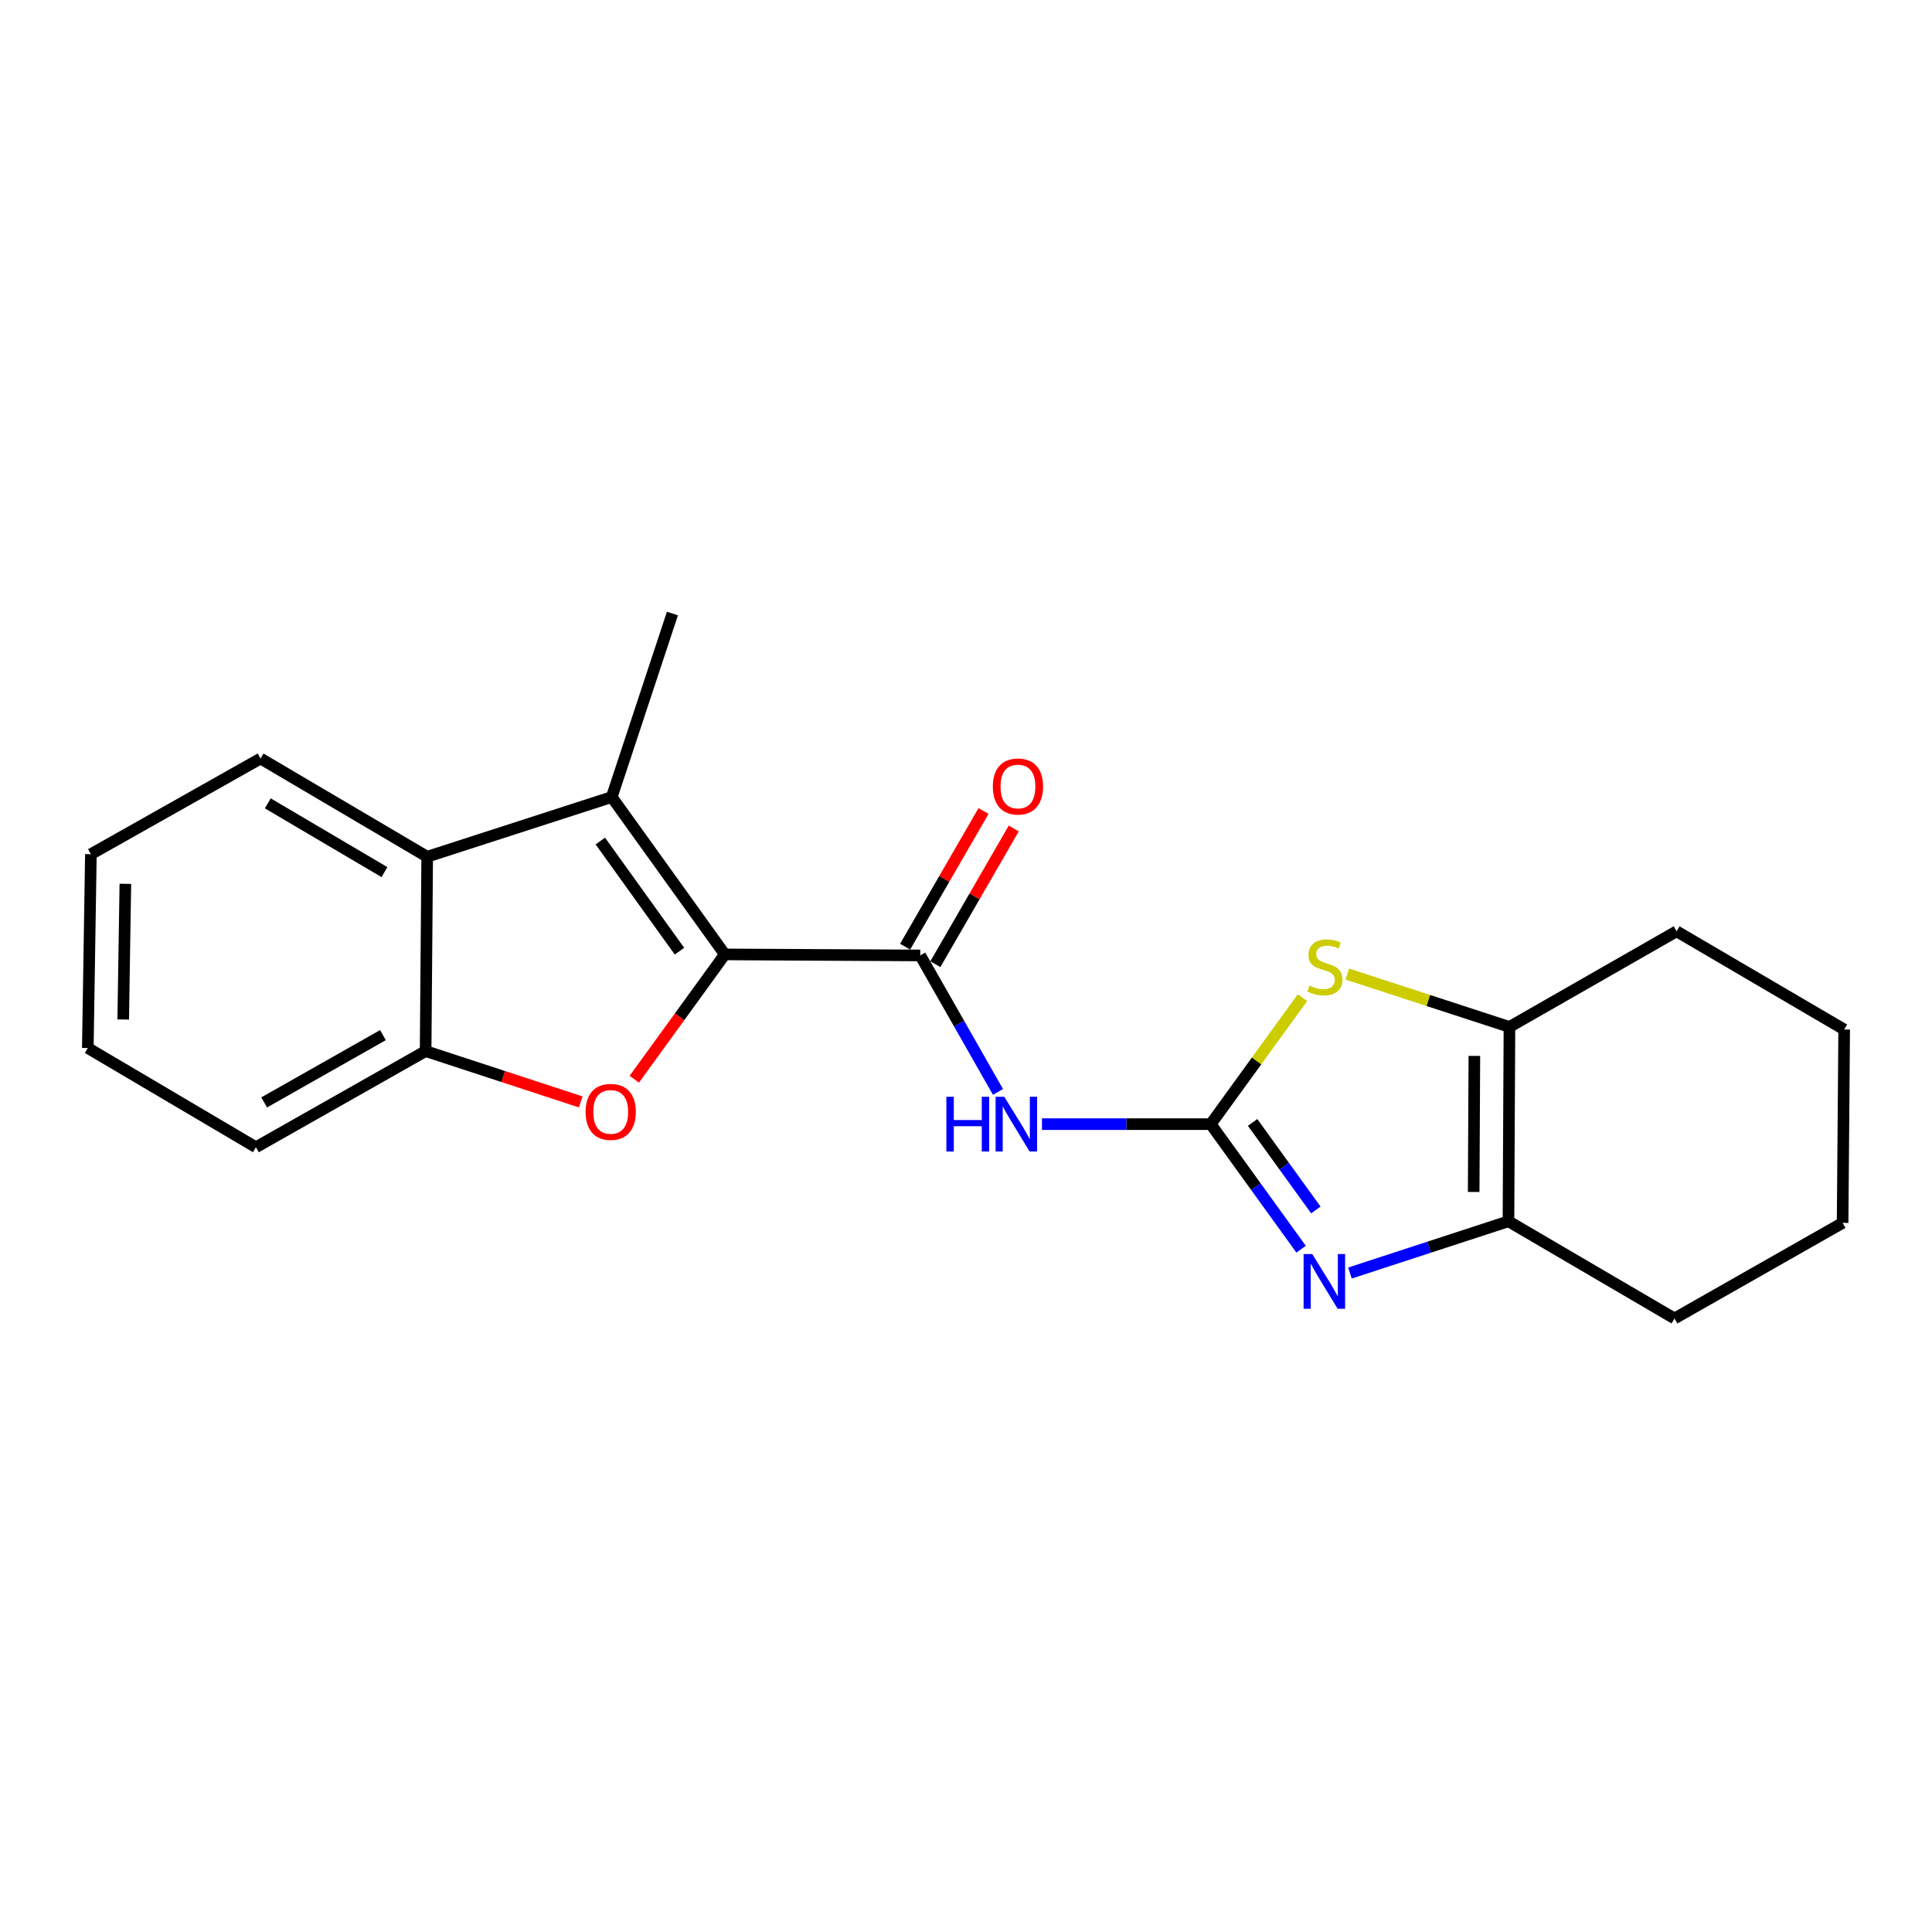 <?xml version='1.0' encoding='iso-8859-1'?>
<svg version='1.1' baseProfile='full'
              xmlns='http://www.w3.org/2000/svg'
                      xmlns:rdkit='http://www.rdkit.org/xml'
                      xmlns:xlink='http://www.w3.org/1999/xlink'
                  xml:space='preserve'
width='1000px' height='1000px' viewBox='0 0 1000 1000'>
<!-- END OF HEADER -->
<rect style='opacity:1.0;fill:#FFFFFF;stroke:none' width='1000' height='1000' x='0' y='0'> </rect>
<path class='bond-2' d='M 375.169,494.002 L 351.742,526.299' style='fill:none;fill-rule:evenodd;stroke:#000000;stroke-width:6px;stroke-linecap:butt;stroke-linejoin:miter;stroke-opacity:1' />
<path class='bond-2' d='M 351.742,526.299 L 328.315,558.596' style='fill:none;fill-rule:evenodd;stroke:#FF0000;stroke-width:6px;stroke-linecap:butt;stroke-linejoin:miter;stroke-opacity:1' />
<path class='bond-3' d='M 375.169,494.002 L 316.637,412.553' style='fill:none;fill-rule:evenodd;stroke:#000000;stroke-width:6px;stroke-linecap:butt;stroke-linejoin:miter;stroke-opacity:1' />
<path class='bond-3' d='M 351.704,492.338 L 310.731,435.324' style='fill:none;fill-rule:evenodd;stroke:#000000;stroke-width:6px;stroke-linecap:butt;stroke-linejoin:miter;stroke-opacity:1' />
<path class='bond-4' d='M 375.169,494.002 L 476.32,494.535' style='fill:none;fill-rule:evenodd;stroke:#000000;stroke-width:6px;stroke-linecap:butt;stroke-linejoin:miter;stroke-opacity:1' />
<path class='bond-0' d='M 626.68,581.851 L 582.998,581.851' style='fill:none;fill-rule:evenodd;stroke:#000000;stroke-width:6px;stroke-linecap:butt;stroke-linejoin:miter;stroke-opacity:1' />
<path class='bond-0' d='M 582.998,581.851 L 539.317,581.851' style='fill:none;fill-rule:evenodd;stroke:#0000FF;stroke-width:6px;stroke-linecap:butt;stroke-linejoin:miter;stroke-opacity:1' />
<path class='bond-1' d='M 626.68,581.851 L 650.06,614.215' style='fill:none;fill-rule:evenodd;stroke:#000000;stroke-width:6px;stroke-linecap:butt;stroke-linejoin:miter;stroke-opacity:1' />
<path class='bond-1' d='M 650.06,614.215 L 673.44,646.579' style='fill:none;fill-rule:evenodd;stroke:#0000FF;stroke-width:6px;stroke-linecap:butt;stroke-linejoin:miter;stroke-opacity:1' />
<path class='bond-1' d='M 648.353,580.97 L 664.719,603.625' style='fill:none;fill-rule:evenodd;stroke:#000000;stroke-width:6px;stroke-linecap:butt;stroke-linejoin:miter;stroke-opacity:1' />
<path class='bond-1' d='M 664.719,603.625 L 681.085,626.28' style='fill:none;fill-rule:evenodd;stroke:#0000FF;stroke-width:6px;stroke-linecap:butt;stroke-linejoin:miter;stroke-opacity:1' />
<path class='bond-6' d='M 626.68,581.851 L 650.424,549.119' style='fill:none;fill-rule:evenodd;stroke:#000000;stroke-width:6px;stroke-linecap:butt;stroke-linejoin:miter;stroke-opacity:1' />
<path class='bond-6' d='M 650.424,549.119 L 674.169,516.386' style='fill:none;fill-rule:evenodd;stroke:#CCCC00;stroke-width:6px;stroke-linecap:butt;stroke-linejoin:miter;stroke-opacity:1' />
<path class='bond-7' d='M 698.729,658.925 L 739.753,645.53' style='fill:none;fill-rule:evenodd;stroke:#0000FF;stroke-width:6px;stroke-linecap:butt;stroke-linejoin:miter;stroke-opacity:1' />
<path class='bond-7' d='M 739.753,645.53 L 780.777,632.135' style='fill:none;fill-rule:evenodd;stroke:#000000;stroke-width:6px;stroke-linecap:butt;stroke-linejoin:miter;stroke-opacity:1' />
<path class='bond-10' d='M 300.584,570.347 L 260.441,557.196' style='fill:none;fill-rule:evenodd;stroke:#FF0000;stroke-width:6px;stroke-linecap:butt;stroke-linejoin:miter;stroke-opacity:1' />
<path class='bond-10' d='M 260.441,557.196 L 220.298,544.045' style='fill:none;fill-rule:evenodd;stroke:#000000;stroke-width:6px;stroke-linecap:butt;stroke-linejoin:miter;stroke-opacity:1' />
<path class='bond-9' d='M 316.637,412.553 L 221.112,443.447' style='fill:none;fill-rule:evenodd;stroke:#000000;stroke-width:6px;stroke-linecap:butt;stroke-linejoin:miter;stroke-opacity:1' />
<path class='bond-12' d='M 316.637,412.553 L 348.043,317.561' style='fill:none;fill-rule:evenodd;stroke:#000000;stroke-width:6px;stroke-linecap:butt;stroke-linejoin:miter;stroke-opacity:1' />
<path class='bond-5' d='M 476.32,494.535 L 496.442,529.857' style='fill:none;fill-rule:evenodd;stroke:#000000;stroke-width:6px;stroke-linecap:butt;stroke-linejoin:miter;stroke-opacity:1' />
<path class='bond-5' d='M 496.442,529.857 L 516.564,565.179' style='fill:none;fill-rule:evenodd;stroke:#0000FF;stroke-width:6px;stroke-linecap:butt;stroke-linejoin:miter;stroke-opacity:1' />
<path class='bond-11' d='M 484.149,499.058 L 504.438,463.938' style='fill:none;fill-rule:evenodd;stroke:#000000;stroke-width:6px;stroke-linecap:butt;stroke-linejoin:miter;stroke-opacity:1' />
<path class='bond-11' d='M 504.438,463.938 L 524.728,428.817' style='fill:none;fill-rule:evenodd;stroke:#FF0000;stroke-width:6px;stroke-linecap:butt;stroke-linejoin:miter;stroke-opacity:1' />
<path class='bond-11' d='M 468.49,490.011 L 488.78,454.891' style='fill:none;fill-rule:evenodd;stroke:#000000;stroke-width:6px;stroke-linecap:butt;stroke-linejoin:miter;stroke-opacity:1' />
<path class='bond-11' d='M 488.78,454.891 L 509.069,419.771' style='fill:none;fill-rule:evenodd;stroke:#FF0000;stroke-width:6px;stroke-linecap:butt;stroke-linejoin:miter;stroke-opacity:1' />
<path class='bond-8' d='M 697.356,504.18 L 739.323,517.858' style='fill:none;fill-rule:evenodd;stroke:#CCCC00;stroke-width:6px;stroke-linecap:butt;stroke-linejoin:miter;stroke-opacity:1' />
<path class='bond-8' d='M 739.323,517.858 L 781.289,531.537' style='fill:none;fill-rule:evenodd;stroke:#000000;stroke-width:6px;stroke-linecap:butt;stroke-linejoin:miter;stroke-opacity:1' />
<path class='bond-13' d='M 780.777,632.135 L 866.717,682.439' style='fill:none;fill-rule:evenodd;stroke:#000000;stroke-width:6px;stroke-linecap:butt;stroke-linejoin:miter;stroke-opacity:1' />
<path class='bond-23' d='M 780.777,632.135 L 781.289,531.537' style='fill:none;fill-rule:evenodd;stroke:#000000;stroke-width:6px;stroke-linecap:butt;stroke-linejoin:miter;stroke-opacity:1' />
<path class='bond-23' d='M 762.77,616.953 L 763.128,546.534' style='fill:none;fill-rule:evenodd;stroke:#000000;stroke-width:6px;stroke-linecap:butt;stroke-linejoin:miter;stroke-opacity:1' />
<path class='bond-14' d='M 781.289,531.537 L 867.802,482.046' style='fill:none;fill-rule:evenodd;stroke:#000000;stroke-width:6px;stroke-linecap:butt;stroke-linejoin:miter;stroke-opacity:1' />
<path class='bond-15' d='M 221.112,443.447 L 134.861,392.61' style='fill:none;fill-rule:evenodd;stroke:#000000;stroke-width:6px;stroke-linecap:butt;stroke-linejoin:miter;stroke-opacity:1' />
<path class='bond-15' d='M 198.992,451.401 L 138.616,415.815' style='fill:none;fill-rule:evenodd;stroke:#000000;stroke-width:6px;stroke-linecap:butt;stroke-linejoin:miter;stroke-opacity:1' />
<path class='bond-21' d='M 221.112,443.447 L 220.298,544.045' style='fill:none;fill-rule:evenodd;stroke:#000000;stroke-width:6px;stroke-linecap:butt;stroke-linejoin:miter;stroke-opacity:1' />
<path class='bond-16' d='M 220.298,544.045 L 132.47,593.807' style='fill:none;fill-rule:evenodd;stroke:#000000;stroke-width:6px;stroke-linecap:butt;stroke-linejoin:miter;stroke-opacity:1' />
<path class='bond-16' d='M 198.209,535.775 L 136.729,570.608' style='fill:none;fill-rule:evenodd;stroke:#000000;stroke-width:6px;stroke-linecap:butt;stroke-linejoin:miter;stroke-opacity:1' />
<path class='bond-18' d='M 866.717,682.439 L 953.732,632.959' style='fill:none;fill-rule:evenodd;stroke:#000000;stroke-width:6px;stroke-linecap:butt;stroke-linejoin:miter;stroke-opacity:1' />
<path class='bond-17' d='M 867.802,482.046 L 954.545,532.873' style='fill:none;fill-rule:evenodd;stroke:#000000;stroke-width:6px;stroke-linecap:butt;stroke-linejoin:miter;stroke-opacity:1' />
<path class='bond-19' d='M 134.861,392.61 L 47.042,442.131' style='fill:none;fill-rule:evenodd;stroke:#000000;stroke-width:6px;stroke-linecap:butt;stroke-linejoin:miter;stroke-opacity:1' />
<path class='bond-20' d='M 132.47,593.807 L 45.455,542.448' style='fill:none;fill-rule:evenodd;stroke:#000000;stroke-width:6px;stroke-linecap:butt;stroke-linejoin:miter;stroke-opacity:1' />
<path class='bond-24' d='M 954.545,532.873 L 953.732,632.959' style='fill:none;fill-rule:evenodd;stroke:#000000;stroke-width:6px;stroke-linecap:butt;stroke-linejoin:miter;stroke-opacity:1' />
<path class='bond-22' d='M 47.042,442.131 L 45.455,542.448' style='fill:none;fill-rule:evenodd;stroke:#000000;stroke-width:6px;stroke-linecap:butt;stroke-linejoin:miter;stroke-opacity:1' />
<path class='bond-22' d='M 64.886,457.464 L 63.775,527.686' style='fill:none;fill-rule:evenodd;stroke:#000000;stroke-width:6px;stroke-linecap:butt;stroke-linejoin:miter;stroke-opacity:1' />
<path  class='atom-2' d='M 679.223 649.09
L 688.503 664.09
Q 689.423 665.57, 690.903 668.25
Q 692.383 670.93, 692.463 671.09
L 692.463 649.09
L 696.223 649.09
L 696.223 677.41
L 692.343 677.41
L 682.383 661.01
Q 681.223 659.09, 679.983 656.89
Q 678.783 654.69, 678.423 654.01
L 678.423 677.41
L 674.743 677.41
L 674.743 649.09
L 679.223 649.09
' fill='#0000FF'/>
<path  class='atom-3' d='M 303.104 575.511
Q 303.104 568.711, 306.464 564.911
Q 309.824 561.111, 316.104 561.111
Q 322.384 561.111, 325.744 564.911
Q 329.104 568.711, 329.104 575.511
Q 329.104 582.391, 325.704 586.311
Q 322.304 590.191, 316.104 590.191
Q 309.864 590.191, 306.464 586.311
Q 303.104 582.431, 303.104 575.511
M 316.104 586.991
Q 320.424 586.991, 322.744 584.111
Q 325.104 581.191, 325.104 575.511
Q 325.104 569.951, 322.744 567.151
Q 320.424 564.311, 316.104 564.311
Q 311.784 564.311, 309.424 567.111
Q 307.104 569.911, 307.104 575.511
Q 307.104 581.231, 309.424 584.111
Q 311.784 586.991, 316.104 586.991
' fill='#FF0000'/>
<path  class='atom-6' d='M 489.841 567.691
L 493.681 567.691
L 493.681 579.731
L 508.161 579.731
L 508.161 567.691
L 512.001 567.691
L 512.001 596.011
L 508.161 596.011
L 508.161 582.931
L 493.681 582.931
L 493.681 596.011
L 489.841 596.011
L 489.841 567.691
' fill='#0000FF'/>
<path  class='atom-6' d='M 519.801 567.691
L 529.081 582.691
Q 530.001 584.171, 531.481 586.851
Q 532.961 589.531, 533.041 589.691
L 533.041 567.691
L 536.801 567.691
L 536.801 596.011
L 532.921 596.011
L 522.961 579.611
Q 521.801 577.691, 520.561 575.491
Q 519.361 573.291, 519.001 572.611
L 519.001 596.011
L 515.321 596.011
L 515.321 567.691
L 519.801 567.691
' fill='#0000FF'/>
<path  class='atom-7' d='M 677.765 510.122
Q 678.085 510.242, 679.405 510.802
Q 680.725 511.362, 682.165 511.722
Q 683.645 512.042, 685.085 512.042
Q 687.765 512.042, 689.325 510.762
Q 690.885 509.442, 690.885 507.162
Q 690.885 505.602, 690.085 504.642
Q 689.325 503.682, 688.125 503.162
Q 686.925 502.642, 684.925 502.042
Q 682.405 501.282, 680.885 500.562
Q 679.405 499.842, 678.325 498.322
Q 677.285 496.802, 677.285 494.242
Q 677.285 490.682, 679.685 488.482
Q 682.125 486.282, 686.925 486.282
Q 690.205 486.282, 693.925 487.842
L 693.005 490.922
Q 689.605 489.522, 687.045 489.522
Q 684.285 489.522, 682.765 490.682
Q 681.245 491.802, 681.285 493.762
Q 681.285 495.282, 682.045 496.202
Q 682.845 497.122, 683.965 497.642
Q 685.125 498.162, 687.045 498.762
Q 689.605 499.562, 691.125 500.362
Q 692.645 501.162, 693.725 502.802
Q 694.845 504.402, 694.845 507.162
Q 694.845 511.082, 692.205 513.202
Q 689.605 515.282, 685.245 515.282
Q 682.725 515.282, 680.805 514.722
Q 678.925 514.202, 676.685 513.282
L 677.765 510.122
' fill='#CCCC00'/>
<path  class='atom-12' d='M 513.885 407.087
Q 513.885 400.287, 517.245 396.487
Q 520.605 392.687, 526.885 392.687
Q 533.165 392.687, 536.525 396.487
Q 539.885 400.287, 539.885 407.087
Q 539.885 413.967, 536.485 417.887
Q 533.085 421.767, 526.885 421.767
Q 520.645 421.767, 517.245 417.887
Q 513.885 414.007, 513.885 407.087
M 526.885 418.567
Q 531.205 418.567, 533.525 415.687
Q 535.885 412.767, 535.885 407.087
Q 535.885 401.527, 533.525 398.727
Q 531.205 395.887, 526.885 395.887
Q 522.565 395.887, 520.205 398.687
Q 517.885 401.487, 517.885 407.087
Q 517.885 412.807, 520.205 415.687
Q 522.565 418.567, 526.885 418.567
' fill='#FF0000'/>
</svg>
